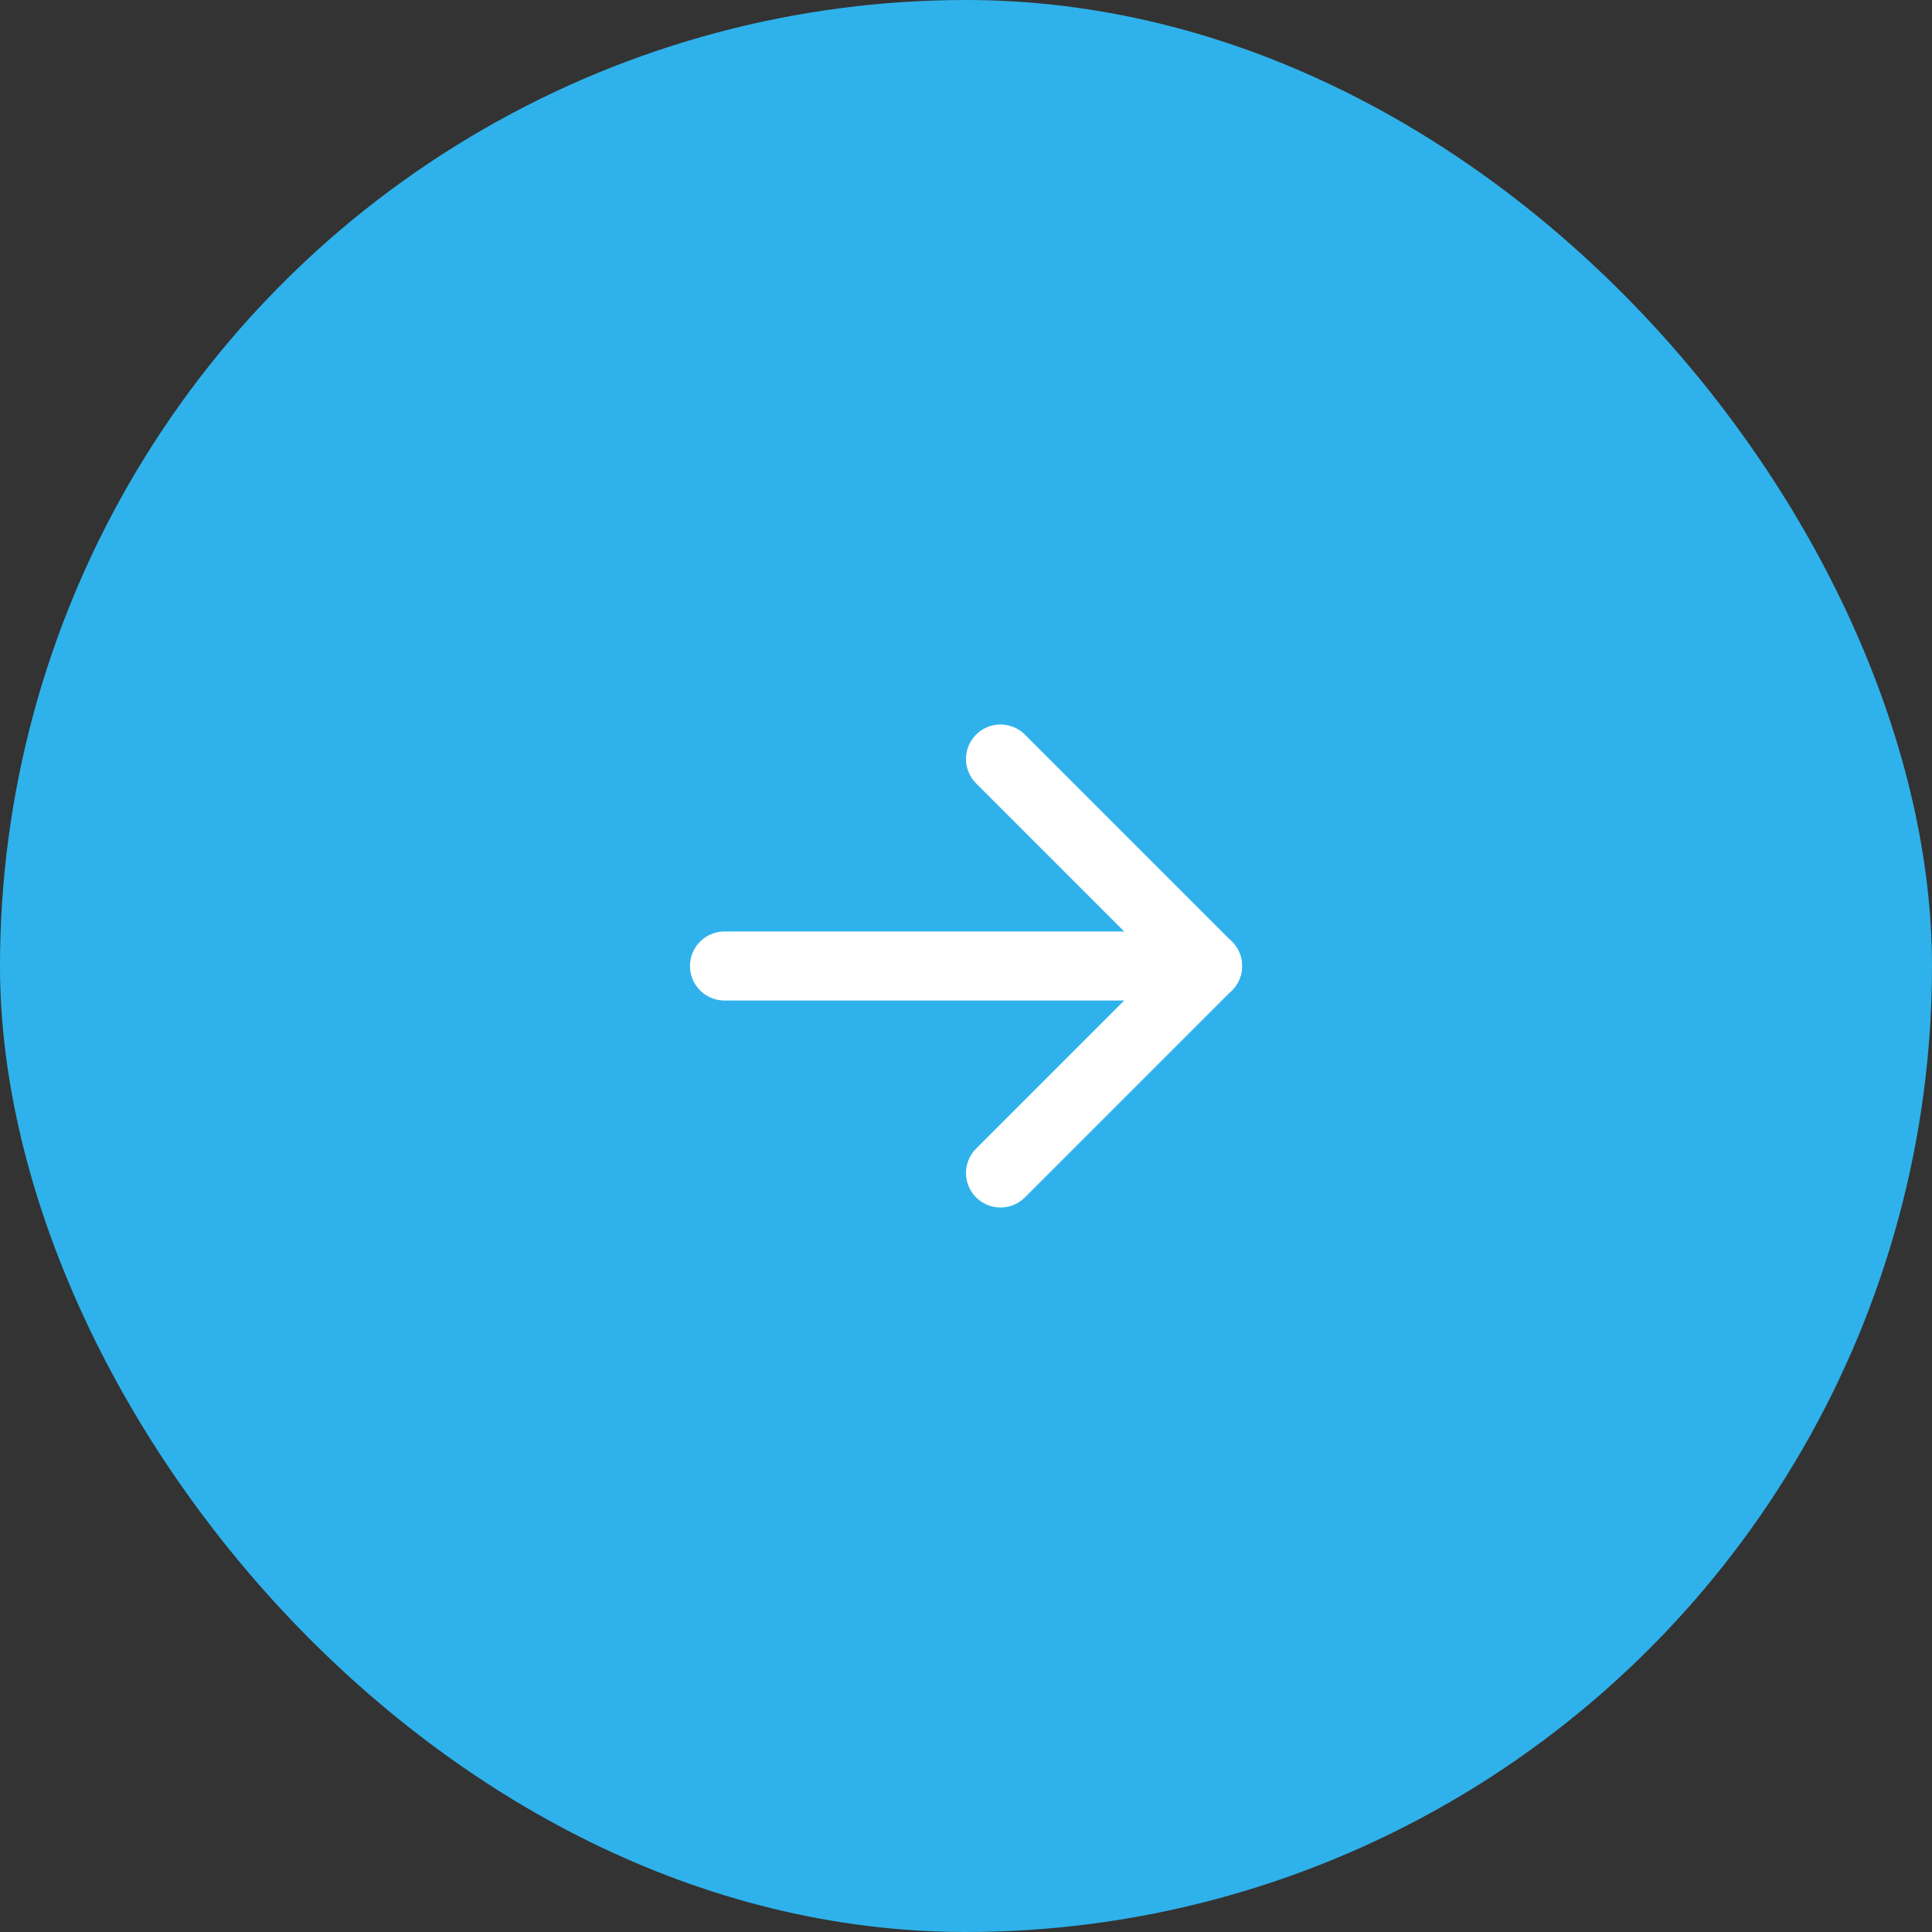 <?xml version="1.0" encoding="UTF-8"?> <svg xmlns="http://www.w3.org/2000/svg" width="56" height="56" viewBox="0 0 56 56" fill="none"><rect x="0" y="0" width="56" height="56" fill="#333333" stroke="none"/> <g clip-path="url(#clip0_559_4482)"> <circle cx="28" cy="28" r="28" fill="#2FB2EB"></circle> <g clip-path="url(#clip1_559_4482)"> <path d="M21 28H35" stroke="white" stroke-width="2" stroke-linecap="round" stroke-linejoin="round"></path> <path d="M29 34L35 28" stroke="white" stroke-width="2" stroke-linecap="round" stroke-linejoin="round"></path> <path d="M29 22L35 28" stroke="white" stroke-width="2" stroke-linecap="round" stroke-linejoin="round"></path> </g> </g> <defs> <clipPath id="clip0_559_4482"> <rect width="56" height="56" rx="28" fill="white"></rect> </clipPath> <clipPath id="clip1_559_4482"> <rect width="24" height="24" fill="white" transform="translate(16 16)"></rect> </clipPath> </defs> </svg> 